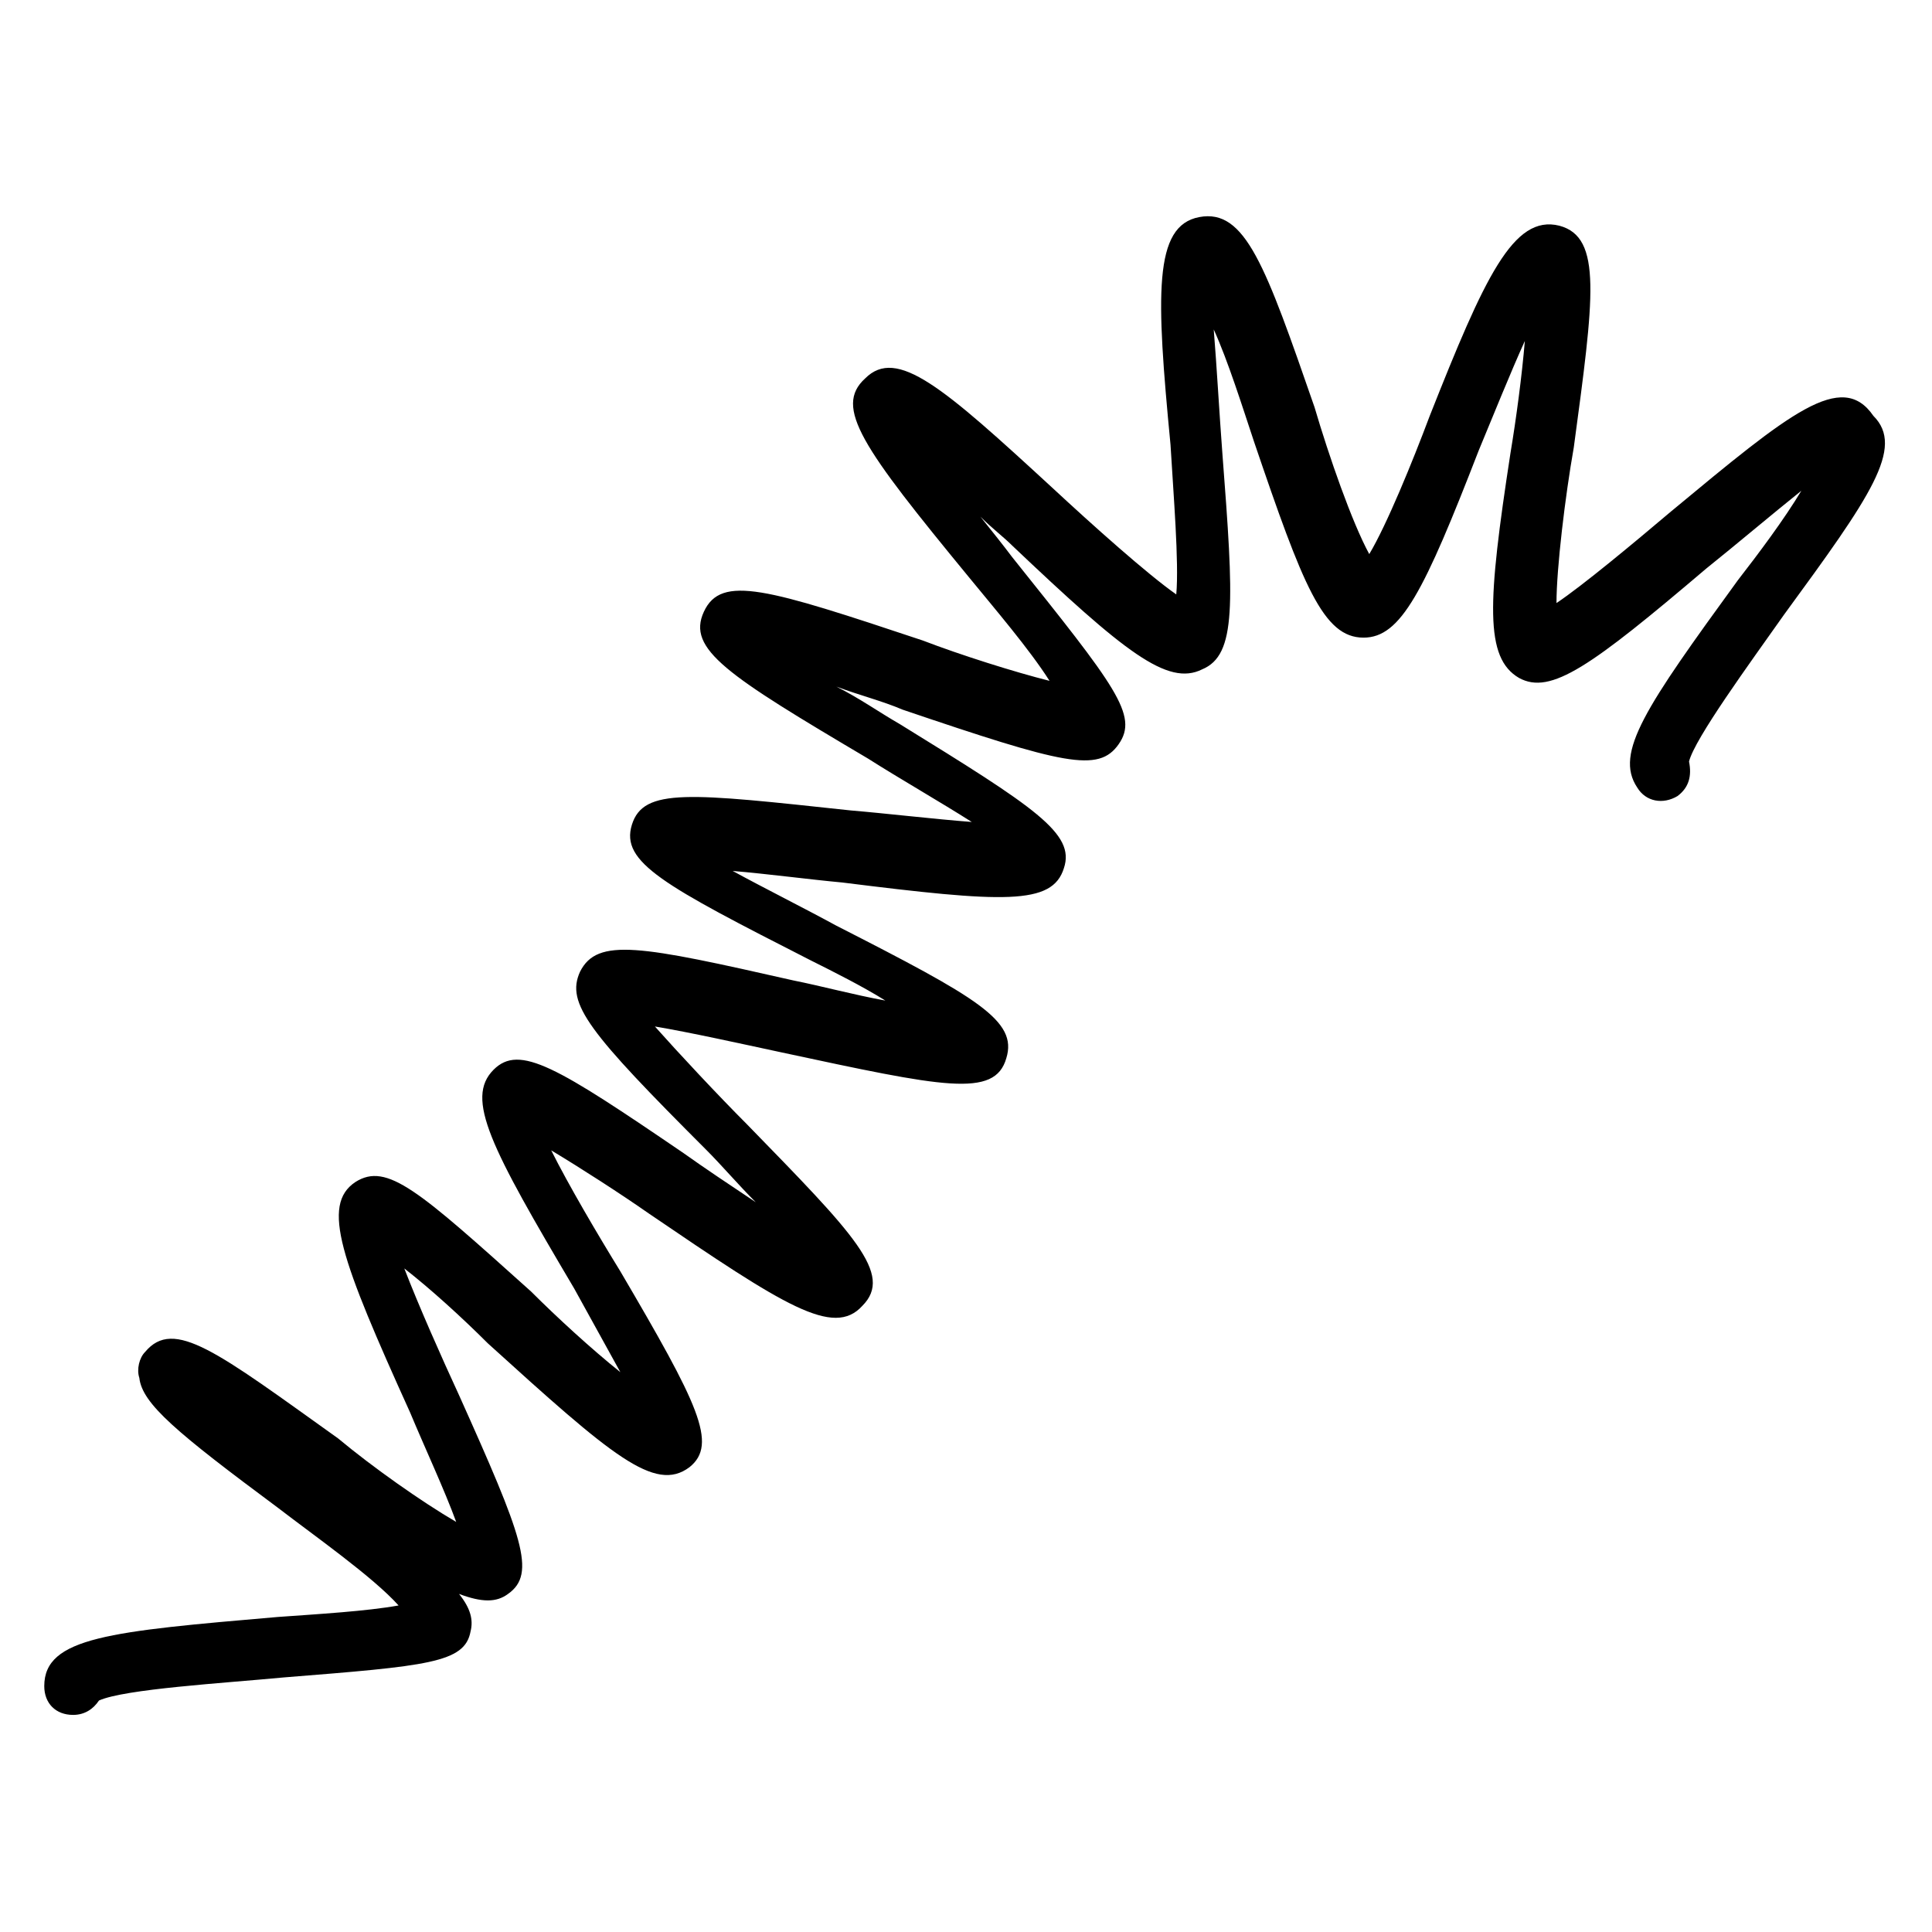 <?xml version="1.0" encoding="UTF-8"?>
<!-- Uploaded to: SVG Repo, www.svgrepo.com, Generator: SVG Repo Mixer Tools -->
<svg fill="#000000" width="800px" height="800px" version="1.1" viewBox="144 144 512 512" xmlns="http://www.w3.org/2000/svg">
 <path d="m587.02 279.39c-9.922 8.398-23.664 19.848-30.535 24.426 0-9.16 2.289-28.242 4.582-41.223 5.344-39.695 7.633-55.723-3.816-58.777-12.215-3.051-19.848 13.742-34.352 50.383-4.582 12.215-11.449 29.008-16.031 36.641-4.582-8.398-10.688-25.953-14.504-38.93-12.977-37.402-18.32-52.672-30.535-50.383-12.215 2.289-11.449 20.609-7.633 60.305 0.762 12.977 2.289 31.297 1.527 39.695-7.633-5.344-22.137-18.32-32.824-28.242-29.008-26.719-41.223-37.402-49.617-29.008-8.398 7.633-0.762 18.32 27.48 52.672 6.871 8.398 16.031 19.082 21.375 27.48-9.16-2.289-23.664-6.871-33.586-10.688-41.223-13.742-53.434-17.559-58.016-7.633-4.582 9.922 6.106 16.793 43.512 38.93 8.398 5.344 19.082 11.449 27.48 16.793-9.922-0.762-22.902-2.289-32.062-3.055-42.746-4.582-54.961-6.106-58.016 3.816-3.055 9.922 8.398 16.031 47.328 35.879 6.106 3.055 13.742 6.871 19.848 10.688-8.398-1.527-16.793-3.816-24.426-5.344-40.457-9.16-51.906-11.449-56.488-2.289-3.816 8.398 2.289 16.031 33.586 47.328 3.816 3.816 8.398 9.16 12.977 13.742-6.871-4.582-13.742-9.16-19.082-12.977-33.586-22.902-43.512-29.008-50.383-22.137-7.633 7.633-0.762 20.609 21.375 58.016 3.816 6.871 8.398 15.266 12.215 22.137-7.633-6.106-16.793-14.504-23.664-21.375-29.77-26.719-38.168-34.352-46.562-29.008-9.16 6.106-3.816 20.609 14.504 61.066 3.816 9.16 9.16 20.609 12.215 29.008-9.16-5.344-22.137-14.504-31.297-22.137-32.062-22.902-43.512-32.062-51.145-22.902-1.527 1.527-2.289 4.582-1.527 6.871 0.762 6.871 9.922 14.504 36.641 34.352 9.922 7.633 25.191 18.32 32.062 25.953-8.398 1.527-21.375 2.289-32.062 3.055-44.277 3.812-61.836 5.34-61.836 18.316 0 4.582 3.055 7.633 7.633 7.633 3.055 0 5.344-1.527 6.871-3.816 6.871-3.055 32.824-4.582 48.855-6.106 38.168-3.055 48.09-3.816 49.617-12.215 0.762-3.055 0-6.106-3.055-9.922 6.106 2.289 9.922 2.289 12.977 0 7.633-5.344 3.816-15.266-12.977-52.672-4.582-9.922-10.688-23.664-14.504-33.586 6.871 5.344 15.266 12.977 22.137 19.848 32.824 29.77 44.273 39.695 53.434 32.824 7.633-6.106 2.289-16.793-18.32-51.906-6.106-9.922-13.742-22.902-18.32-32.062 7.633 4.582 18.32 11.449 25.953 16.793 35.879 24.426 48.855 32.824 56.488 24.426 8.398-8.398-2.289-19.082-30.535-48.09-7.633-7.633-18.32-19.082-24.426-25.953 9.16 1.527 22.902 4.582 33.586 6.871 42.746 9.16 56.488 12.215 59.543 1.527 3.055-9.922-7.633-16.031-45.039-35.113-8.398-4.582-19.082-9.922-27.48-14.504 9.16 0.762 20.609 2.289 29.008 3.055 42.746 5.344 55.723 6.106 58.777-3.816 3.055-9.16-7.633-16.031-43.512-38.168-5.344-3.055-10.688-6.871-16.793-9.922 6.106 2.289 12.215 3.816 17.559 6.106 42.746 14.504 51.906 16.793 57.25 9.16 5.344-7.633-0.762-15.266-28.242-49.617-2.289-3.055-5.344-6.871-8.398-10.688 3.055 3.055 6.106 5.344 8.398 7.633 29.77 28.242 41.223 37.402 50.383 32.824 9.16-3.816 8.398-17.559 5.344-57.25-0.762-9.922-1.527-23.664-2.289-32.824 3.816 8.398 7.633 20.609 10.688 29.77 12.977 38.168 18.32 51.906 29.008 51.906 9.922 0 16.031-12.215 30.535-49.617 3.816-9.16 8.398-20.609 12.215-29.008-0.762 9.16-2.289 20.609-3.816 29.77-6.106 39.695-6.871 54.199 2.289 59.543 8.398 4.582 19.082-3.055 49.617-29.008 7.633-6.106 17.559-14.504 25.191-20.609-4.582 7.633-11.449 16.793-16.793 23.664-24.426 33.586-32.824 45.801-26.719 54.961 2.289 3.816 6.871 4.582 10.688 2.289 3.055-2.289 3.816-5.344 3.055-9.16 1.527-6.106 16.031-25.953 25.191-38.93 22.902-31.297 32.062-44.273 23.664-52.672-8.406-12.219-22.145-0.766-53.441 25.188z"/>
</svg>
